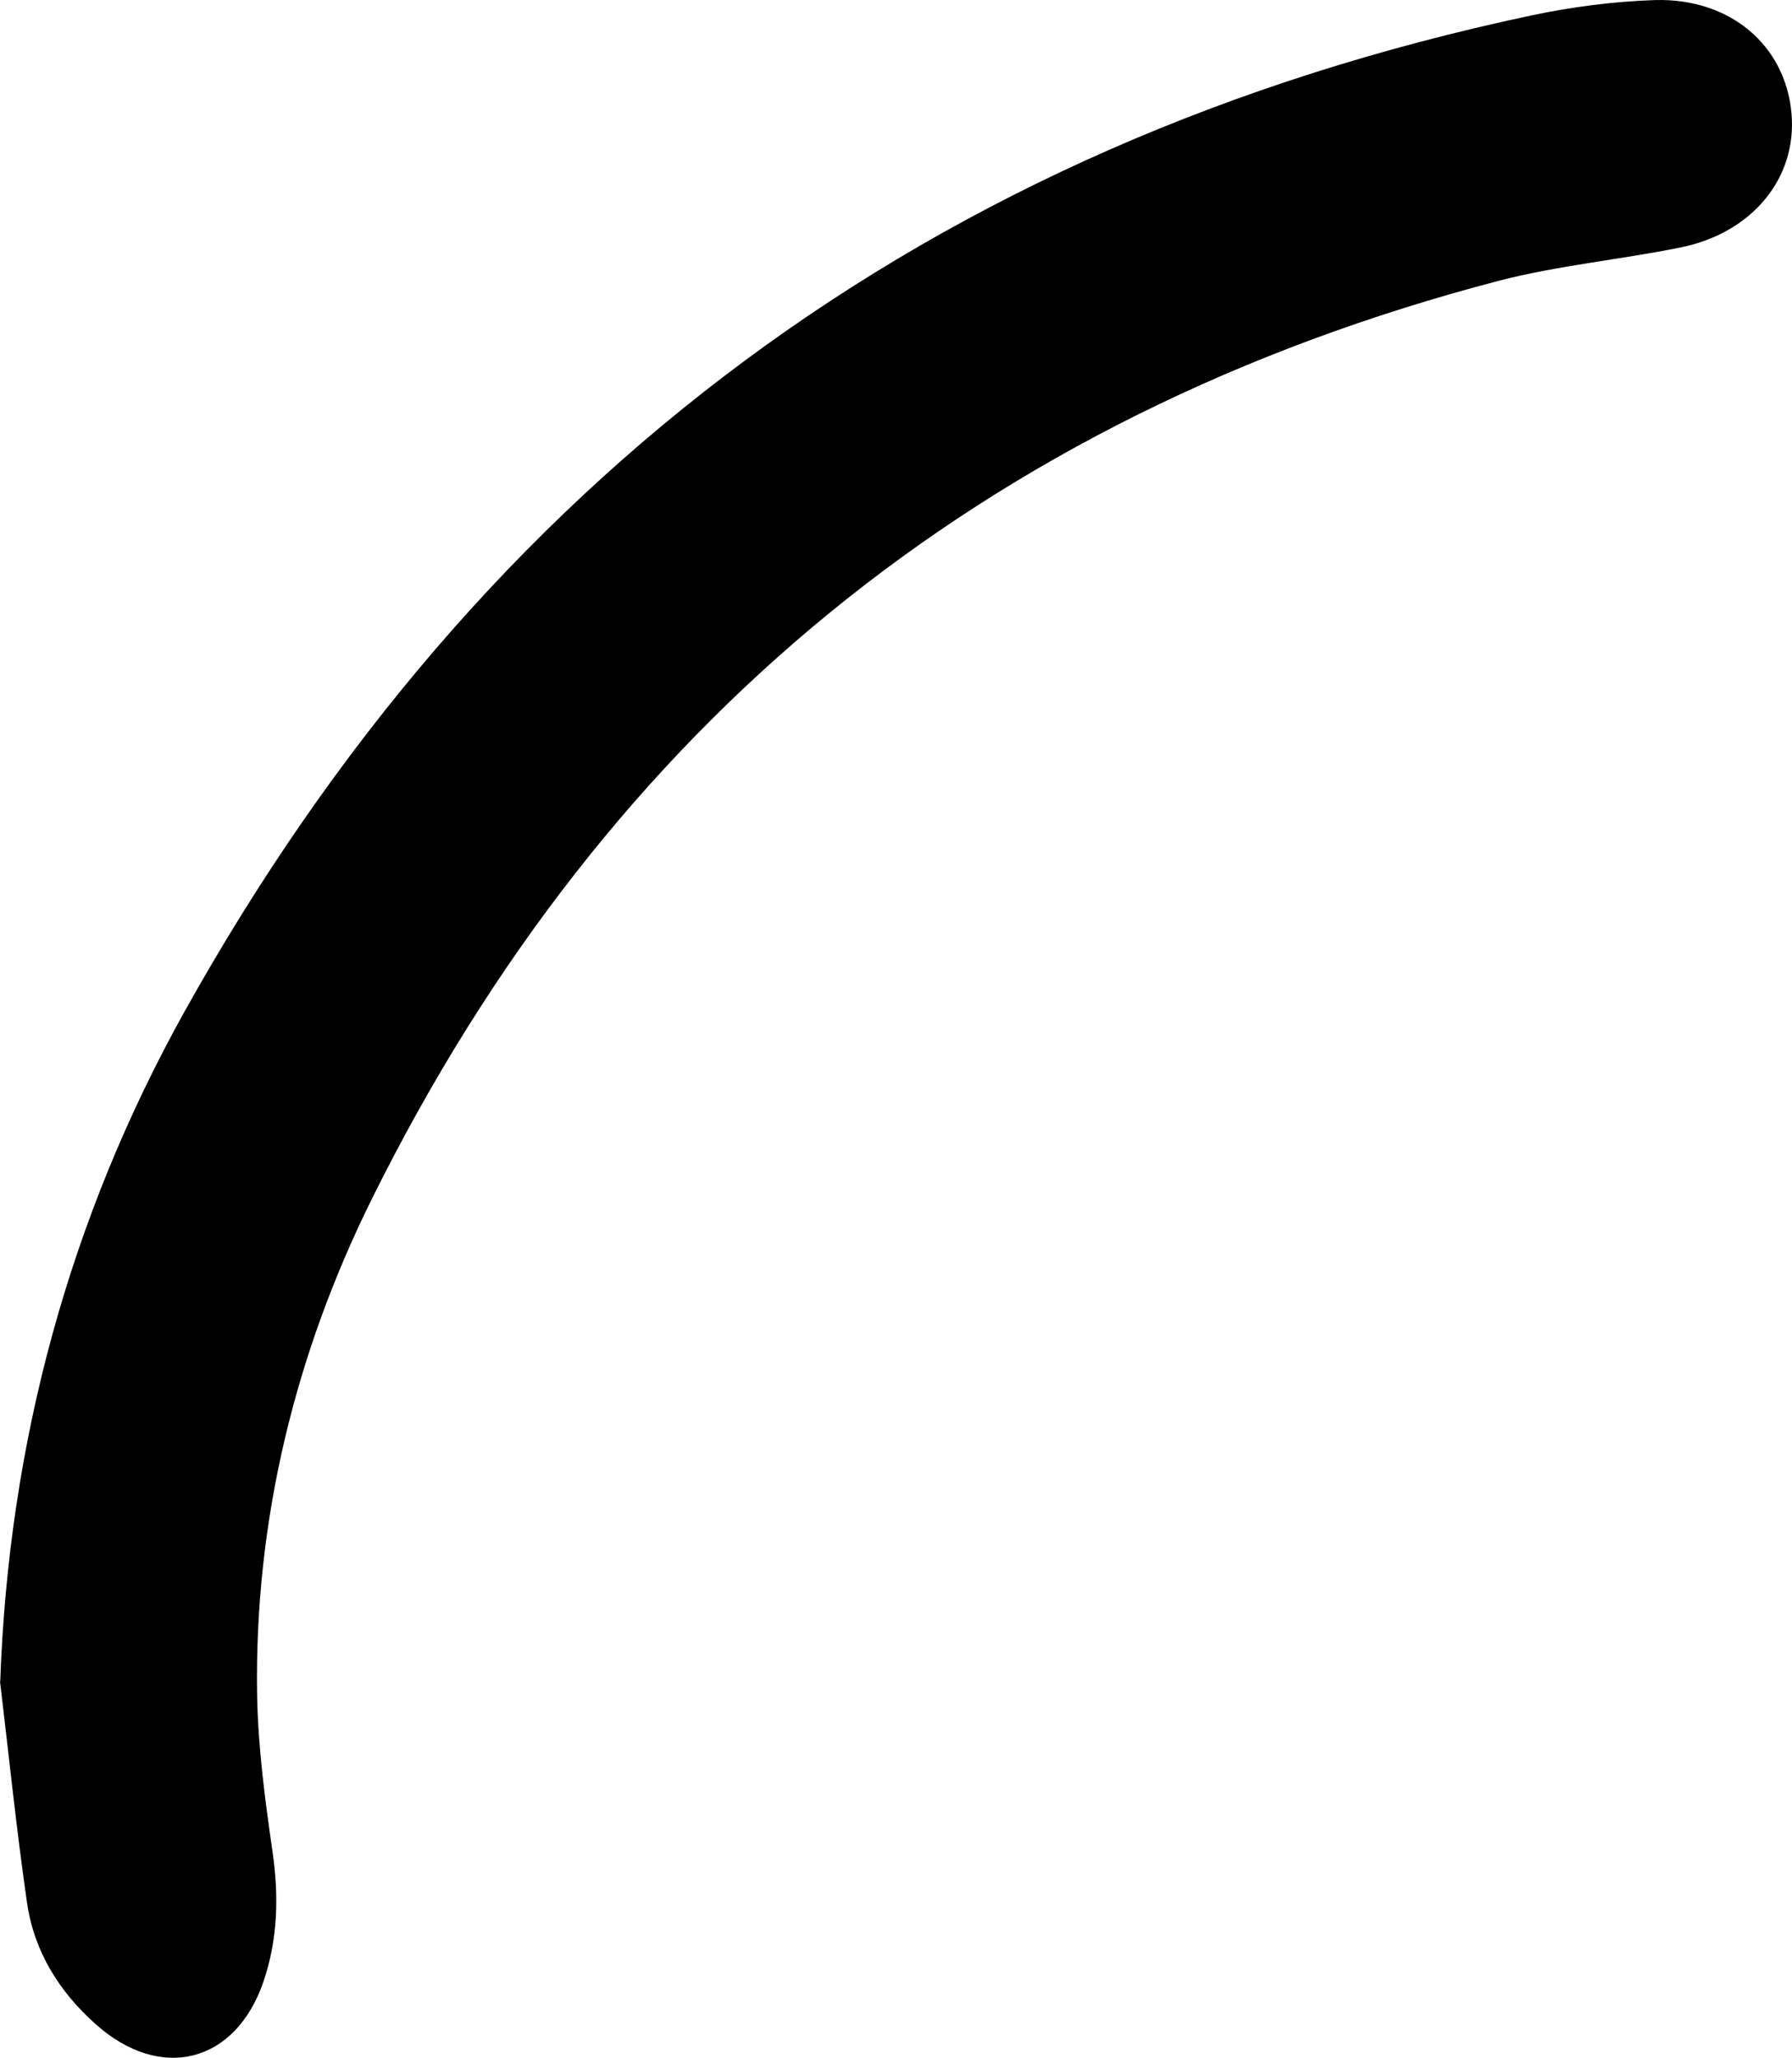 <?xml version="1.0" encoding="UTF-8"?>
<svg xmlns="http://www.w3.org/2000/svg" width="142" height="163" viewBox="0 0 142 163" fill="none">
  <path d="M0.018 133.198C0.686 114.289 5.486 96.553 14.598 80.17C38.202 37.805 73.751 11.336 121.3 1.232C124.53 0.546 127.868 0.113 131.152 0.005C137.125 -0.157 141.492 3.614 141.961 8.99C142.413 14.079 138.876 18.445 133.173 19.6C128.373 20.574 123.447 21.025 118.719 22.252C77.955 32.933 48.163 57.273 29.468 94.965C23.387 107.234 20.157 120.423 20.373 134.244C20.445 138.412 21.005 142.58 21.6 146.712C22.105 150.212 22.015 153.622 20.878 156.96C18.677 163.42 12.74 164.935 7.597 160.352C4.692 157.772 2.707 154.579 2.147 150.753C1.299 144.908 0.704 139.044 0 133.18L0.018 133.198Z" fill="black"></path>
</svg>
